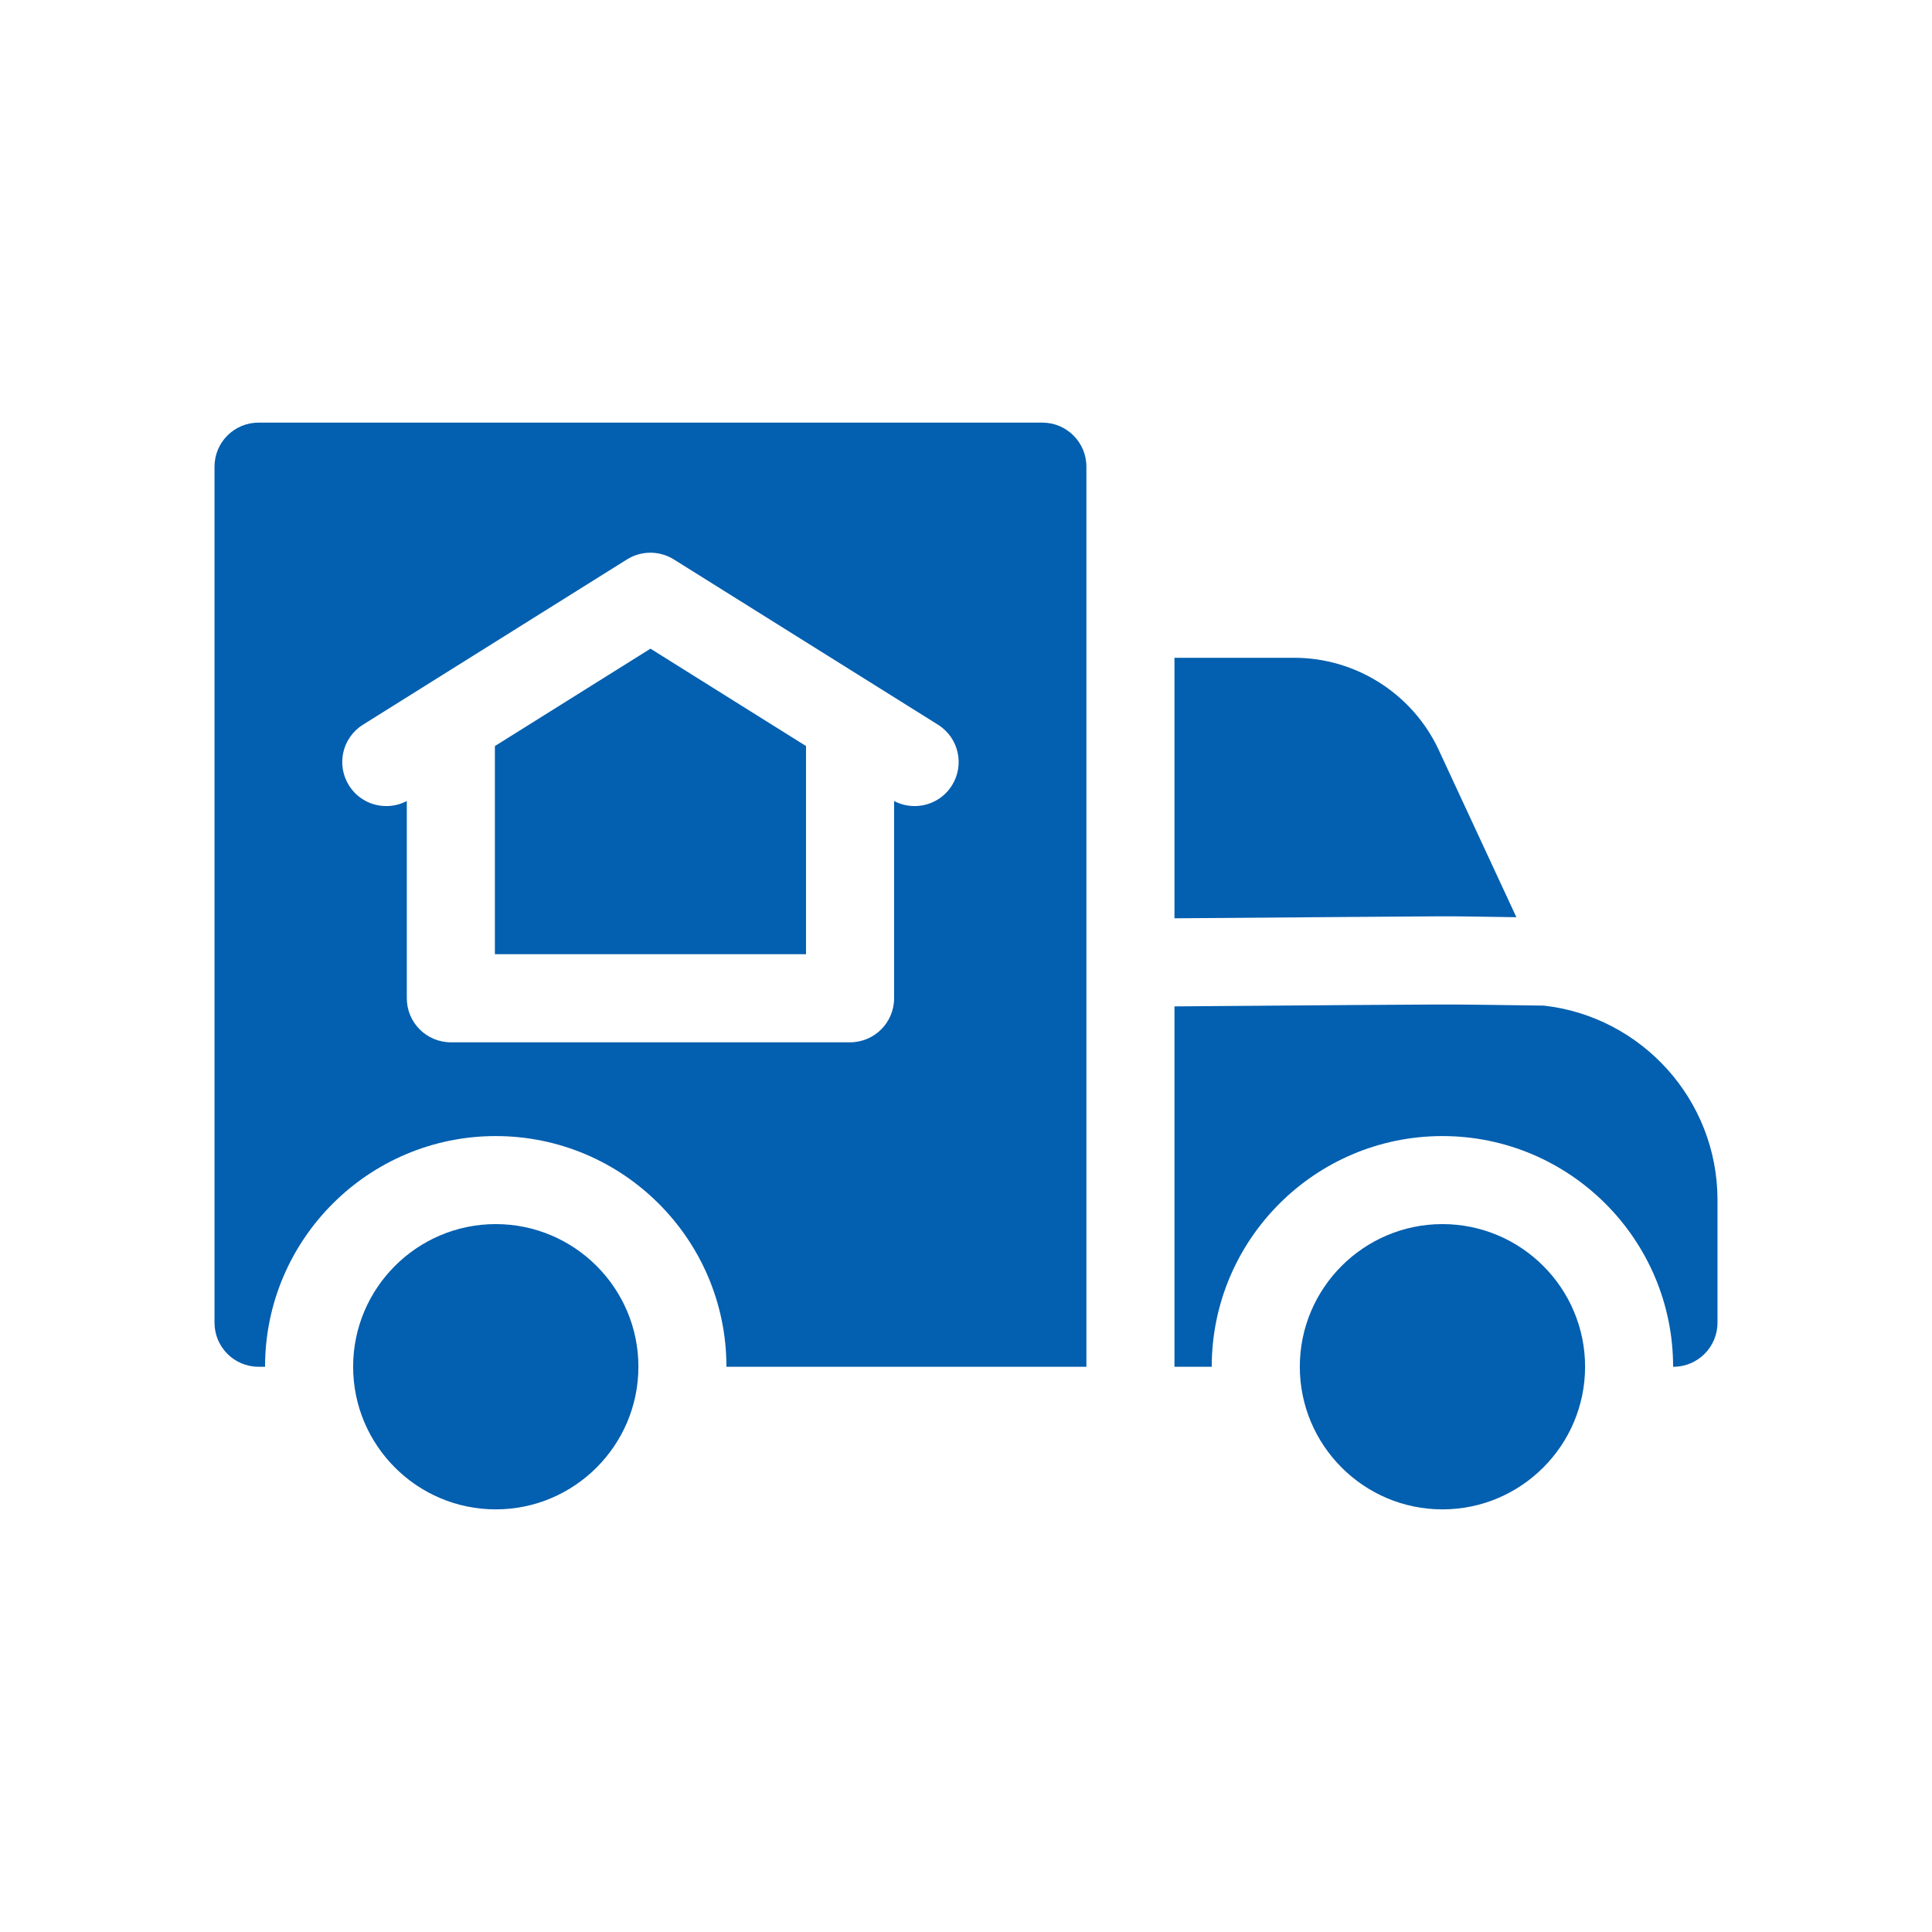 <svg width="32" height="32" viewBox="0 0 32 32" fill="none" xmlns="http://www.w3.org/2000/svg">
<mask id="mask0_2_232" style="mask-type:luminance" maskUnits="userSpaceOnUse" x="0" y="0" width="32" height="32">
<path d="M0 1.90735e-06H32V32H0V1.90735e-06Z" fill="white"/>
</mask>
<g mask="url(#mask0_2_232)">
<path d="M25.116 15.192C23.522 15.171 24.985 15.169 19.453 15.21V10.895H21.437C22.46 10.895 23.399 11.494 23.83 12.422L25.116 15.192Z" fill="#035FAF"/>
<path d="M28.447 19.874V21.908C28.447 22.311 28.12 22.638 27.718 22.638H27.712C27.712 20.53 25.998 18.817 23.891 18.817C21.784 18.817 20.07 20.53 20.07 22.638H19.453V16.669C24.85 16.629 23.506 16.631 25.57 16.656C27.186 16.837 28.447 18.211 28.447 19.874Z" fill="#035FAF"/>
<path d="M10.774 10.744L13.35 12.357V15.805H8.197V12.357L10.774 10.744Z" fill="#035FAF"/>
<path d="M15.767 13.009C15.629 13.23 15.392 13.351 15.149 13.351C15.033 13.351 14.916 13.324 14.809 13.267V16.535C14.809 16.937 14.482 17.264 14.079 17.264H7.468C7.065 17.264 6.738 16.937 6.738 16.535V13.267C6.63 13.324 6.514 13.351 6.398 13.351C6.155 13.351 5.918 13.23 5.78 13.009C5.566 12.668 5.669 12.218 6.011 12.004L10.386 9.265C10.614 9.123 10.909 9.115 11.15 9.259C11.199 9.289 15.482 11.97 15.537 12.004C15.878 12.218 15.981 12.668 15.767 13.009ZM17.265 7H4.282C3.879 7 3.553 7.327 3.553 7.729V21.908C3.553 22.311 3.879 22.638 4.282 22.638H4.39C4.39 20.53 6.104 18.817 8.211 18.817C10.318 18.817 12.032 20.53 12.032 22.638H17.994V7.729C17.994 7.327 17.668 7 17.265 7Z" fill="#035FAF"/>
<path d="M23.891 20.275C22.589 20.275 21.529 21.335 21.529 22.637C21.529 23.94 22.589 25 23.891 25C25.194 25 26.254 23.94 26.254 22.637C26.254 21.335 25.194 20.275 23.891 20.275Z" fill="#035FAF"/>
<path d="M8.211 20.275C6.908 20.275 5.849 21.335 5.849 22.637C5.849 23.94 6.908 25 8.211 25C9.514 25 10.574 23.94 10.574 22.637C10.574 21.335 9.514 20.275 8.211 20.275Z" fill="#035FAF"/>
</g>
</svg>
